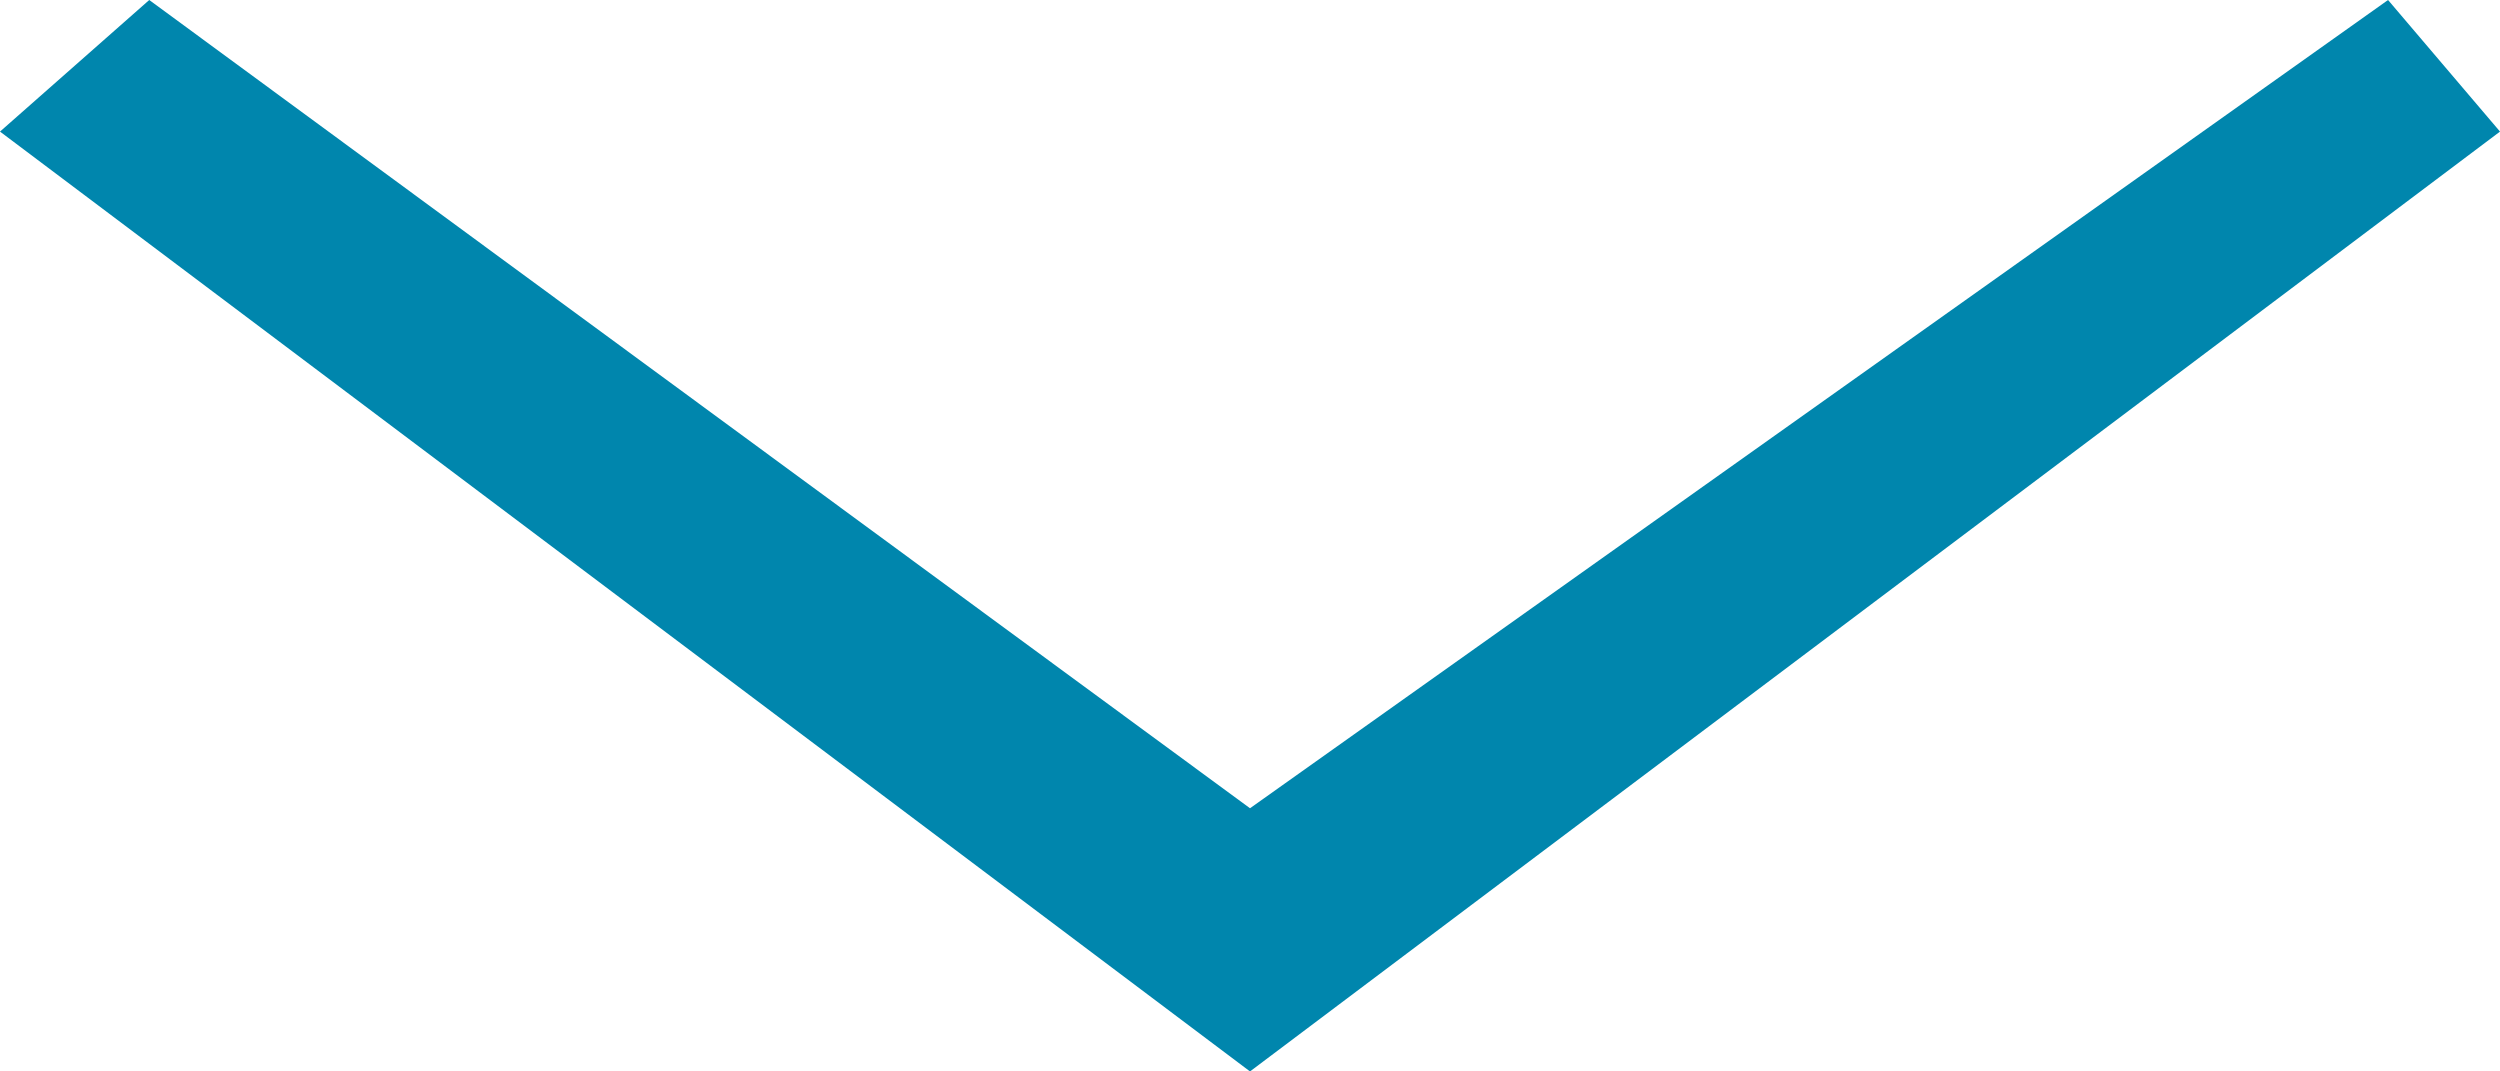 <?xml version="1.0" encoding="UTF-8" standalone="no"?><svg xmlns="http://www.w3.org/2000/svg" xmlns:xlink="http://www.w3.org/1999/xlink" fill="none" height="27" style="fill: none" viewBox="0 0 63 27" width="63"><path d="M31.5 27L6.55651e-07 3.316L3.761 -6.25849e-07L31.5 20.368L60.179 -6.25849e-07L63 3.316L31.5 27Z" fill="#0086ad"/></svg>